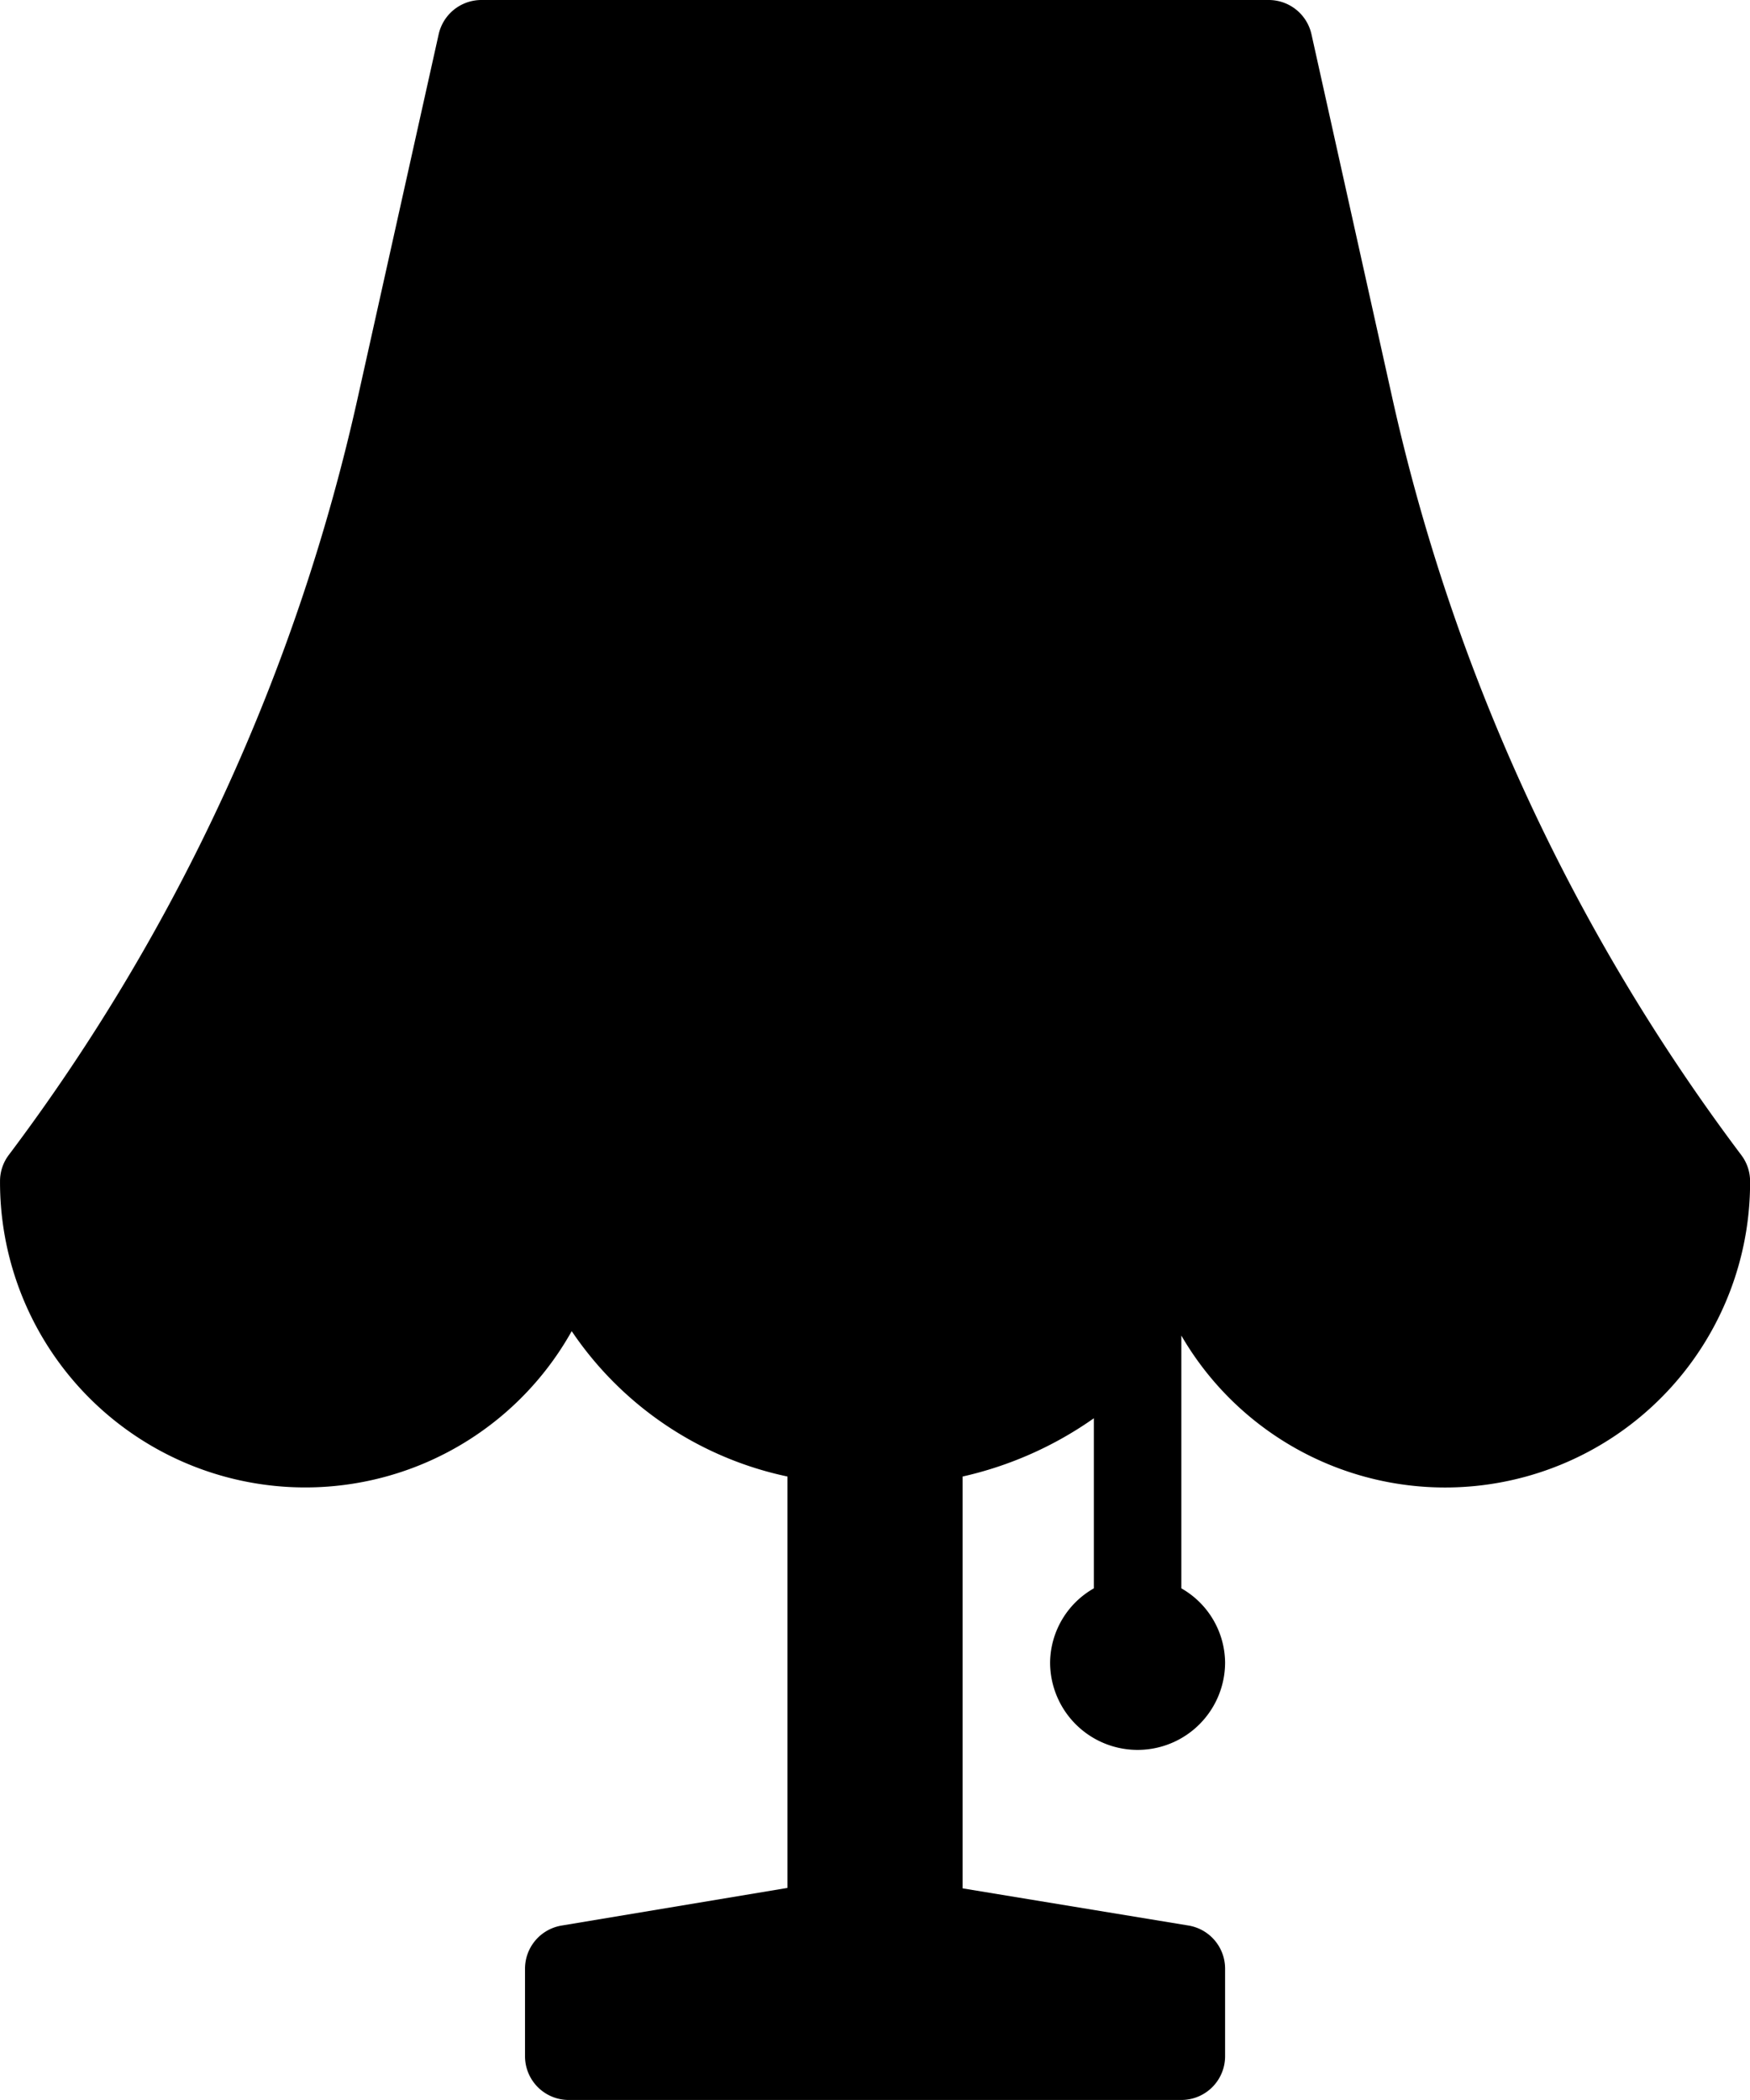 <?xml version="1.0" encoding="UTF-8"?> <svg xmlns="http://www.w3.org/2000/svg" width="61.631" height="73.956" viewBox="0 0 61.631 73.956"><path id="ICON" d="M103.988,40.676A69.435,69.435,0,0,1,91.674,13.9L88.853,1.207A1.542,1.542,0,0,0,87.348,0H59.615a1.542,1.542,0,0,0-1.5,1.207L55.289,13.9A69.435,69.435,0,0,1,42.975,40.676a1.528,1.528,0,0,0-.308.924A10.75,10.75,0,0,0,62.8,46.88,12.21,12.21,0,0,0,70.4,52V66.488l-7.956,1.326a1.54,1.54,0,0,0-1.288,1.52v3.081A1.54,1.54,0,0,0,62.7,73.956h21.57a1.54,1.54,0,0,0,1.541-1.541V69.333a1.54,1.54,0,0,0-1.288-1.52l-7.956-1.309V52a12.955,12.955,0,0,0,4.622-2.052v5.99a3.041,3.041,0,0,0-1.541,2.608,3.081,3.081,0,0,0,6.163,0,3.041,3.041,0,0,0-1.541-2.608V47.035A10.74,10.74,0,0,0,104.3,41.6,1.53,1.53,0,0,0,103.988,40.676Z" transform="translate(-42.666)"></path></svg> 